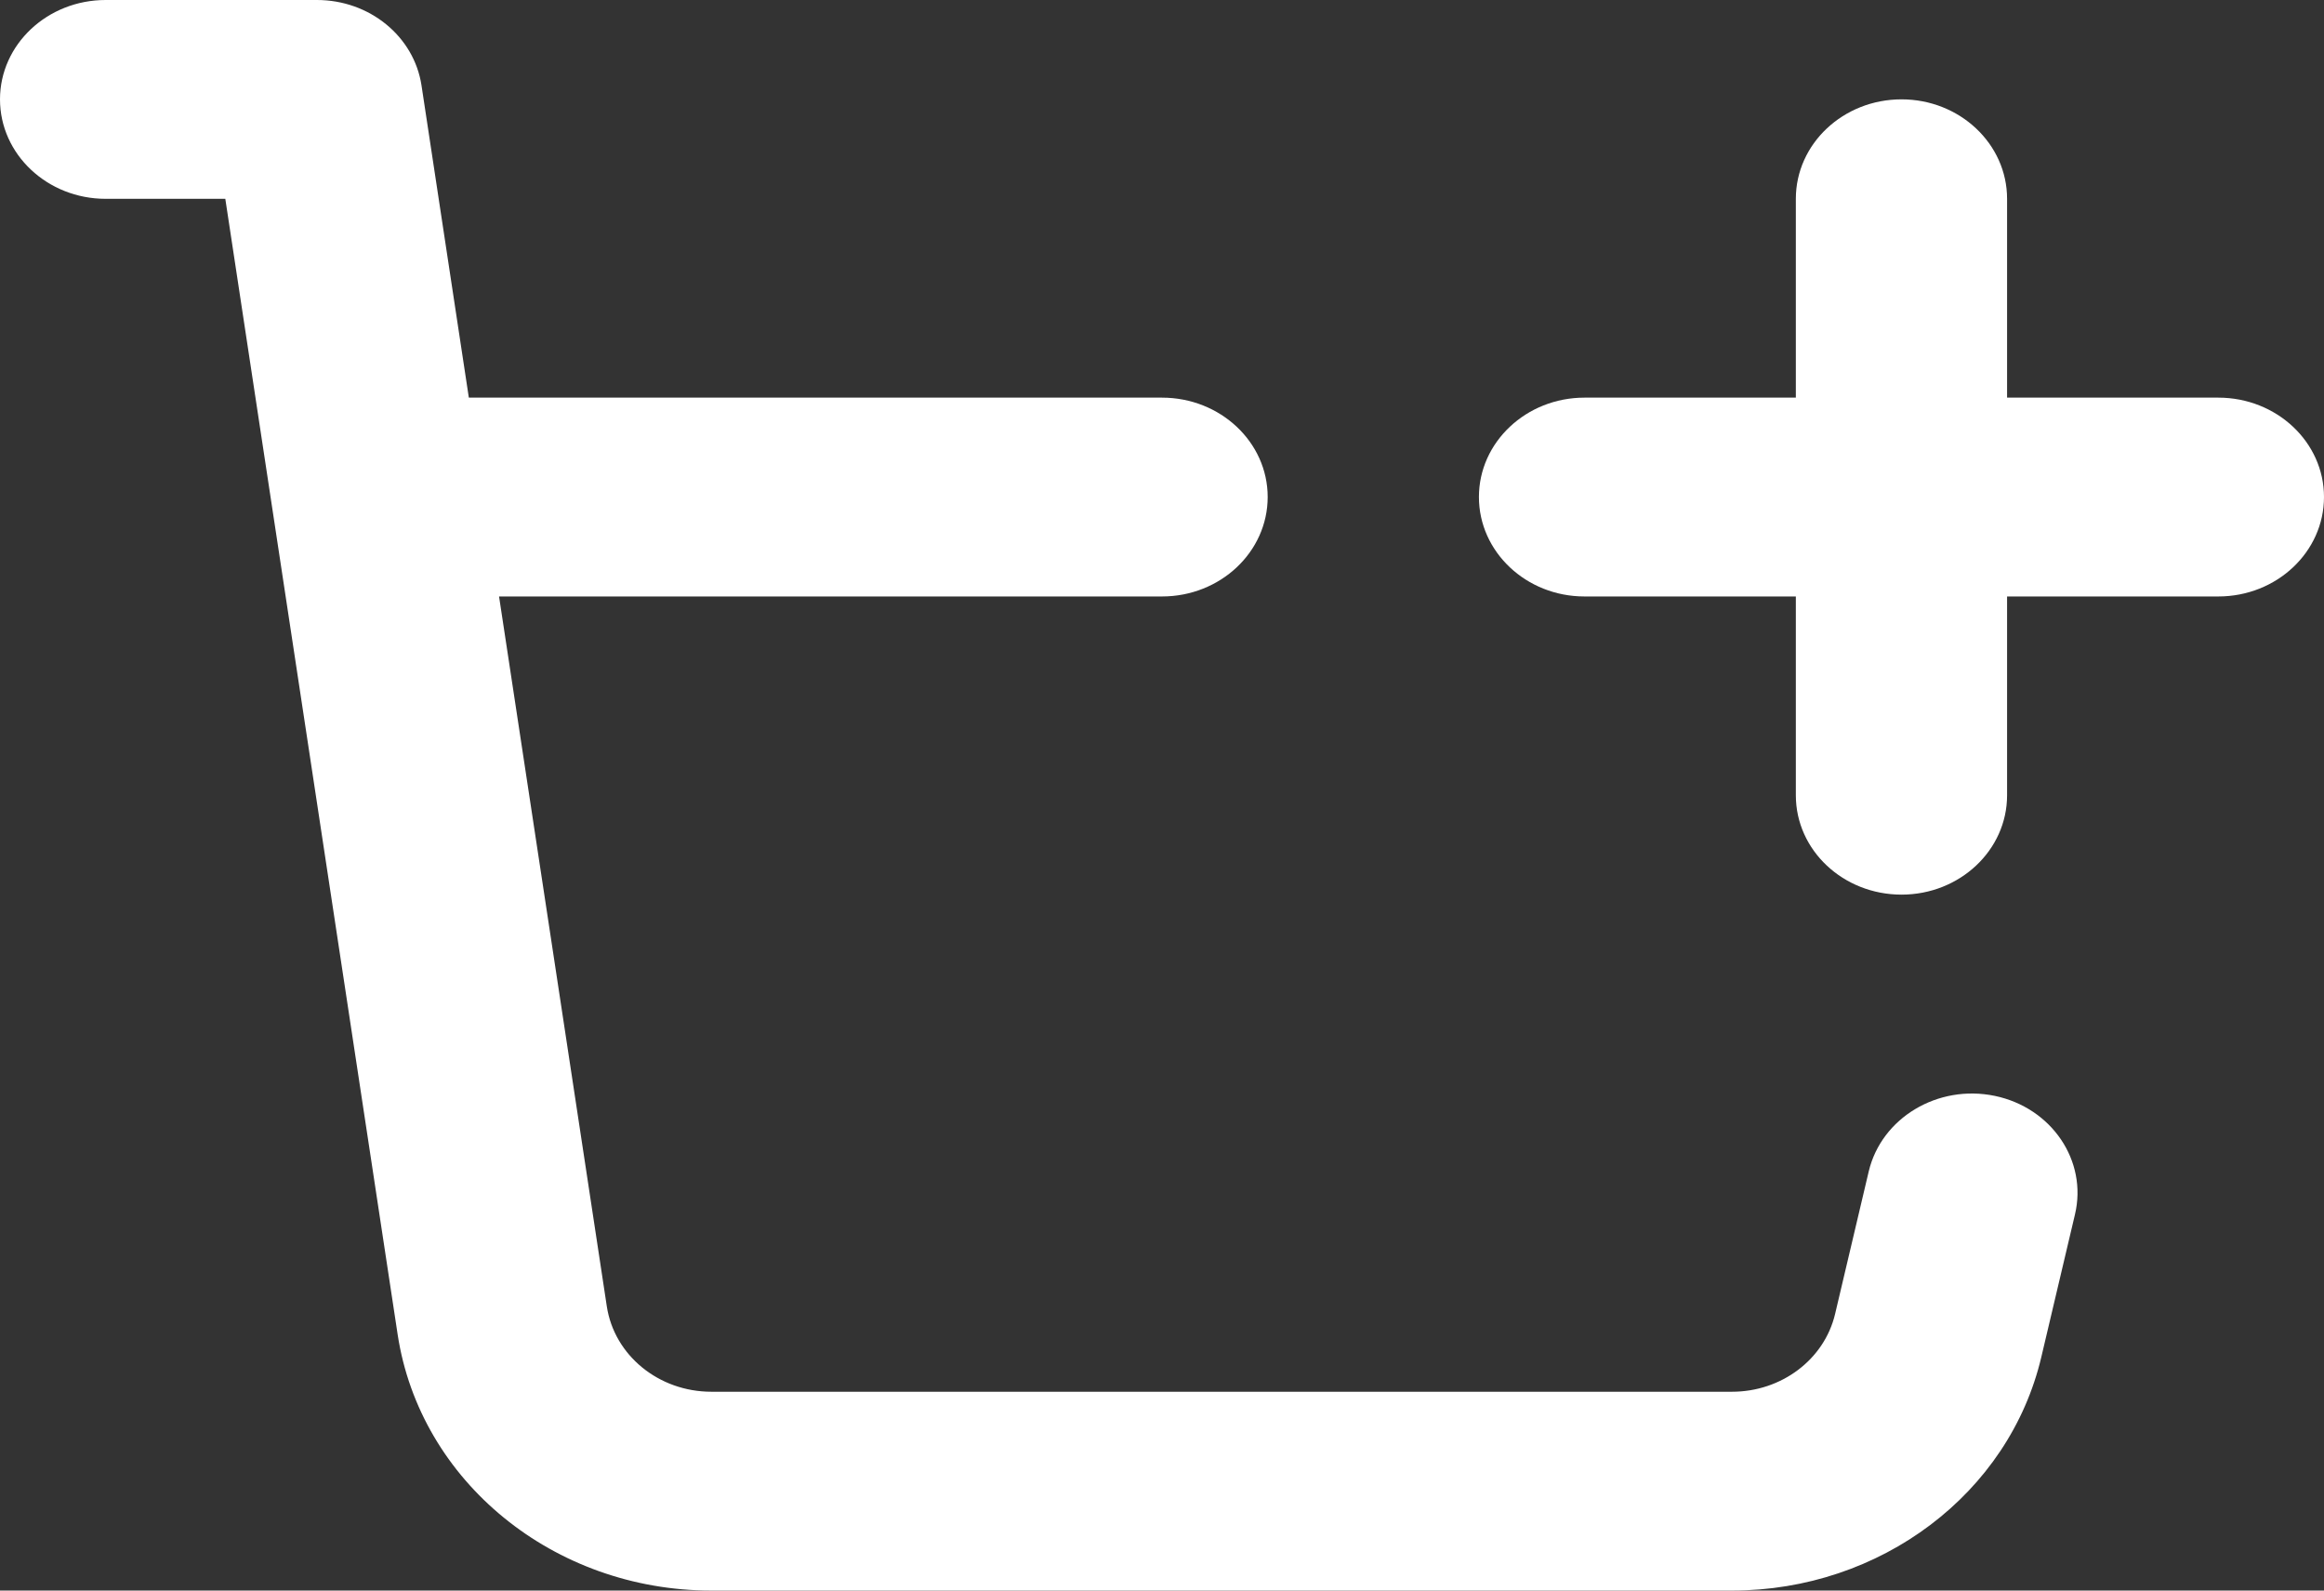 <svg width="19" height="13" viewBox="0 0 19 13" fill="none" xmlns="http://www.w3.org/2000/svg">
<rect x="0" y="0" width="19" height="13" fill="#333333" stroke="none"/>
<path d="M0 0.812C0 0.364 0.387 0 0.864 0H2.591C3.021 0 3.385 0.297 3.446 0.698L3.833 3.25H9.5C9.977 3.25 10.364 3.614 10.364 4.062C10.364 4.511 9.977 4.875 9.5 4.875H4.08L4.961 10.677C5.022 11.078 5.386 11.375 5.816 11.375H14.16C14.565 11.375 14.915 11.111 15.003 10.739L15.278 9.574C15.382 9.136 15.843 8.86 16.309 8.957C16.774 9.054 17.068 9.488 16.964 9.926L16.689 11.091C16.426 12.207 15.374 13 14.16 13H5.816C4.527 13 3.434 12.108 3.251 10.907L1.842 1.625H0.864C0.387 1.625 0 1.261 0 0.812Z" fill="white"/>
<path d="M16.409 1.625C16.409 1.176 16.022 0.812 15.546 0.812C15.069 0.812 14.682 1.176 14.682 1.625V3.25H12.954C12.478 3.25 12.091 3.614 12.091 4.062C12.091 4.511 12.478 4.875 12.954 4.875H14.682V6.5C14.682 6.949 15.069 7.312 15.546 7.312C16.022 7.312 16.409 6.949 16.409 6.5V4.875H18.136C18.613 4.875 19 4.511 19 4.062C19 3.614 18.613 3.25 18.136 3.25H16.409V1.625Z" fill="white"/>
</svg>
